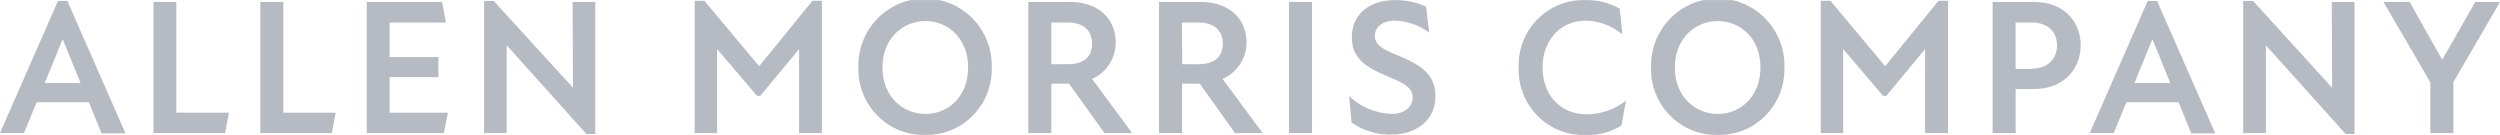 <svg width="2000" height="108" viewBox="0 0 2000 108" fill="none" xmlns="http://www.w3.org/2000/svg">
<g clip-path="url(#clip0_835_106)">
<mask id="mask0_835_106" style="mask-type:luminance" maskUnits="userSpaceOnUse" x="0" y="0" width="2000" height="108">
<path d="M2000 0H0V108H2000V0Z" fill="white"/>
</mask>
<g mask="url(#mask0_835_106)">
<path d="M2000 1.566H1980.21L1953.77 47.832L1927.7 1.566H1906.82L1944.27 65.863V106.435H1962.69V65.721L2000 1.566ZM1876.55 107.194H1883.64V1.566H1865.41L1865.69 69.849H1865.41L1802.46 0.76H1794.57V106.435H1812.7V36.538H1812.99L1876.55 107.194ZM1707.58 66.433L1721.75 31.698H1722.08L1736.25 66.433H1707.58ZM1753.01 106.672H1772.18L1725.67 0.76H1718.16L1671.78 106.435H1690.96L1701.11 81.76H1742.86L1753.01 106.672ZM1625.5 55.139H1612.47V18.032H1625.5C1638.58 18.032 1645.62 25.767 1645.62 36.254C1645.62 46.74 1638.58 54.902 1625.5 54.902M1627.58 1.566H1594.1V106.435H1612.51V71.178H1627.58C1651.19 71.178 1664.56 54.95 1664.56 36.301C1664.56 17.652 1651.38 1.566 1627.58 1.566ZM1550.79 0.617L1508.29 52.814H1508L1464.37 0.617H1456.58V106.435H1474.52V39.196L1506.49 76.682H1509.04L1540.07 39.338V106.435H1558.44V0.617H1550.79ZM1374.26 91.155C1356.32 91.155 1339.88 77.442 1339.88 54.001C1339.88 30.559 1356.32 16.846 1374.26 16.846C1392.21 16.846 1408.36 30.559 1408.36 54.001C1408.36 77.442 1392.21 91.155 1374.26 91.155ZM1374.26 108C1381.34 108.138 1388.36 106.832 1394.92 104.161C1401.48 101.49 1407.42 97.509 1412.4 92.461C1417.38 87.412 1421.29 81.4 1423.89 74.789C1426.49 68.179 1427.73 61.106 1427.53 54.001C1427.74 46.828 1426.52 39.685 1423.94 32.996C1421.35 26.307 1417.46 20.207 1412.48 15.058C1407.51 9.909 1401.56 5.816 1394.98 3.021C1388.4 0.225 1381.33 -1.215 1374.19 -1.215C1367.05 -1.215 1359.98 0.225 1353.4 3.021C1346.83 5.816 1340.87 9.909 1335.9 15.058C1330.93 20.207 1327.03 26.307 1324.45 32.996C1321.86 39.685 1320.64 46.828 1320.85 54.001C1320.66 61.115 1321.91 68.193 1324.53 74.808C1327.14 81.422 1331.06 87.435 1336.06 92.483C1341.05 97.531 1347.01 101.509 1353.58 104.176C1360.14 106.843 1367.18 108.144 1374.26 108ZM1268.81 108C1278.8 108.369 1288.66 105.724 1297.14 100.408L1300.83 80.526C1291.86 87.501 1280.86 91.334 1269.52 91.44C1247.41 91.44 1234.05 75.117 1234.05 54.001C1234.05 32.885 1247.56 16.514 1268.9 16.514C1279.55 16.817 1289.79 20.73 1297.95 27.617L1295.77 6.928C1287.3 2.171 1277.71 -0.221 1268 0C1260.93 -0.159 1253.91 1.134 1247.35 3.8C1240.79 6.466 1234.85 10.449 1229.88 15.505C1224.91 20.56 1221.02 26.582 1218.45 33.202C1215.88 39.821 1214.68 46.899 1214.92 54.001C1214.67 61.172 1215.89 68.319 1218.51 74.994C1221.14 81.67 1225.1 87.731 1230.15 92.798C1235.21 97.866 1241.25 101.831 1247.9 104.447C1254.55 107.063 1261.67 108.272 1268.81 108ZM1112.96 107.668C1132.75 107.668 1148.38 96.565 1148.38 76.825C1148.38 59.22 1135.68 51.675 1121.37 45.649C1110.32 40.904 1099.88 37.63 1099.88 28.566C1099.88 22.066 1105.55 16.514 1115.7 16.514C1125.66 16.784 1135.29 20.094 1143.33 26.004L1140.87 5.315C1133.16 1.856 1124.81 0.047 1116.36 0C1094.55 0 1081.46 12.338 1081.46 29.61C1081.46 46.883 1092.85 53.858 1109.8 60.928C1120.71 65.674 1130.11 68.948 1130.11 77.916C1130.11 85.793 1123.35 91.155 1113.06 91.155C1100.47 90.63 1088.49 85.578 1079.29 76.92L1081.28 98.036C1090.53 104.455 1101.53 107.852 1112.77 107.763M1031.22 106.529H1049.63V1.566H1031.22V106.529ZM945.502 18.032H959.339C970.39 18.032 978.229 23.774 978.229 34.877C978.229 45.981 970.862 51.343 959.339 51.343H945.832L945.502 18.032ZM988.005 106.435H1010.11L978.04 63.111C983.758 60.668 988.63 56.581 992.041 51.363C995.453 46.145 997.253 40.029 997.214 33.786C997.214 16.181 984.605 1.566 960.52 1.566H927.226V106.435H945.644V66.955H959.811L988.005 106.435ZM841.086 18.032H854.782C865.832 18.032 873.672 23.774 873.672 34.877C873.672 45.981 866.352 51.343 854.782 51.343H841.086V18.032ZM883.589 106.435H905.691L873.672 63.111C879.341 60.63 884.156 56.525 887.516 51.309C890.876 46.094 892.631 39.999 892.562 33.786C892.562 16.181 879.953 1.566 855.868 1.566H822.668V106.435H841.086V66.955H855.254L883.589 106.435ZM740.354 91.155C722.409 91.155 705.974 77.442 705.974 54.001C705.974 30.559 722.409 16.846 740.354 16.846C758.3 16.846 774.498 30.559 774.498 54.001C774.498 77.442 758.394 91.155 740.449 91.155M740.449 108C747.494 108.093 754.486 106.753 761.003 104.062C767.521 101.37 773.429 97.383 778.374 92.339C783.319 87.295 787.198 81.299 789.778 74.71C792.358 68.122 793.586 61.078 793.388 54.001C793.601 46.828 792.378 39.685 789.793 32.996C787.208 26.307 783.313 20.207 778.339 15.058C773.365 9.909 767.413 5.816 760.835 3.021C754.258 0.225 747.189 -1.215 740.047 -1.215C732.906 -1.215 725.837 0.225 719.259 3.021C712.682 5.816 706.73 9.909 701.756 15.058C696.781 20.207 692.886 26.307 690.301 32.996C687.716 39.685 686.494 46.828 686.706 54.001C686.519 61.115 687.771 68.193 690.385 74.808C692.999 81.422 696.921 87.435 701.913 92.483C706.906 97.531 712.866 101.509 719.433 104.176C726 106.843 733.037 108.144 740.118 108M649.965 0.617L607.462 52.814H607.178L563.542 0.617H555.75V106.435H573.695V39.196L605.62 76.682H608.217L639.244 39.338V106.435H657.521V0.617H649.965ZM469.138 107.194H476.222V1.566H458.087L458.371 69.849H458.087L394.994 0.76H387.249V106.435H405.337V36.538H405.667L469.138 107.194ZM311.688 90.159V61.688H350.697V45.649H311.688V18.032H356.694L353.719 1.566H293.365V106.435H355.089L358.3 90.159H311.688ZM226.682 90.159V1.566H208.264V106.435H265.455L268.524 90.159H226.682ZM141.063 90.159V1.566H122.786V106.435H180.071L183.14 90.159H141.063ZM35.797 66.433L49.965 31.698H50.295L64.463 66.433H35.797ZM81.228 106.672H100.401L53.884 0.76H46.375L0 106.435H19.174L29.327 81.76H71.074L81.228 106.672Z" fill="#B6BAC3"/>
</g>
</g>
<defs>
<clipPath id="clip0_835_106">
<rect width="2000" height="108" fill="white"/>
</clipPath>
</defs>
</svg>
